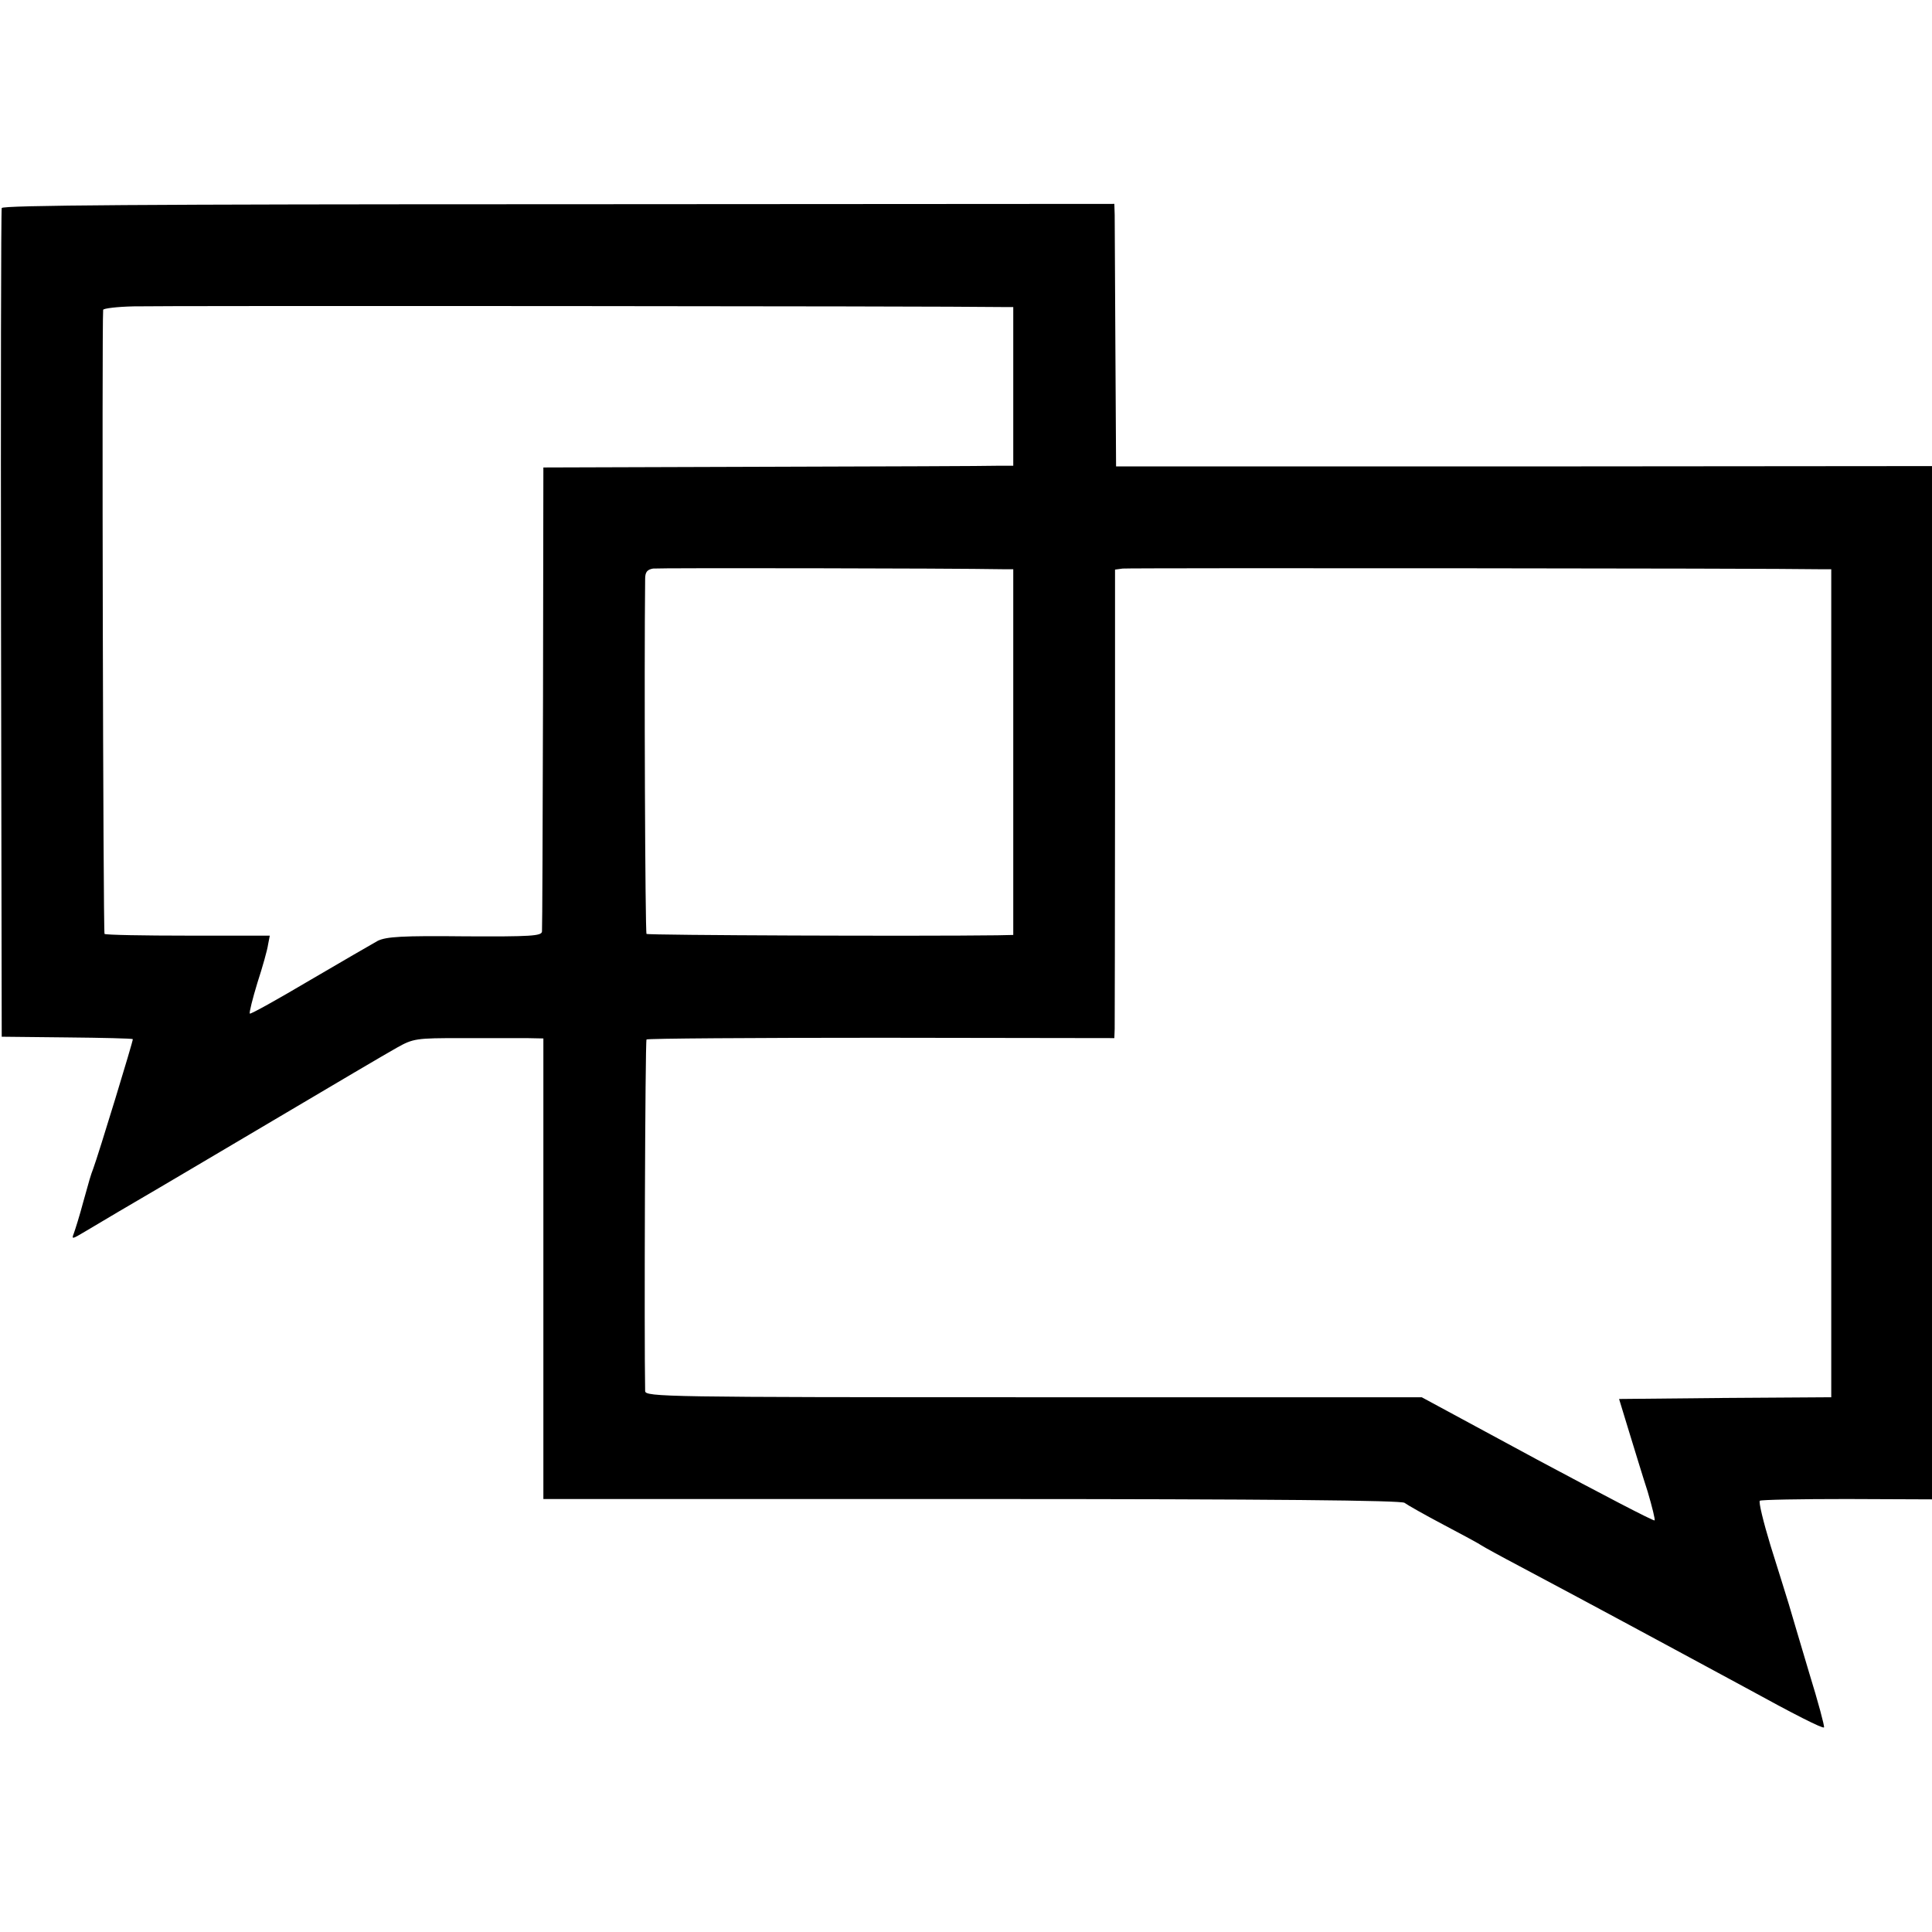 <?xml version="1.0" standalone="no"?>
<!DOCTYPE svg PUBLIC "-//W3C//DTD SVG 20010904//EN"
 "http://www.w3.org/TR/2001/REC-SVG-20010904/DTD/svg10.dtd">
<svg version="1.0" xmlns="http://www.w3.org/2000/svg"
 width="560pt" height="560pt" viewBox="0 0 560 560"
 preserveAspectRatio="xMidYMid meet">
<g transform="translate(0,560) scale(0.1,-0.1)"
fill="#000000" stroke="none">
<path d="M5 4997 c-2 -7 -3 -550 -2 -1207 l2 -1195 189 -2 c103 -1 189 -3 191
-5 2 -2 -100 -336 -115 -376 -7 -18 -11 -32 -29 -97 -10 -38 -23 -79 -27 -90
-7 -18 -5 -17 32 5 33 20 157 93 212 125 10 6 158 93 330 195 172 102 335 198
362 213 48 27 56 28 188 28 75 0 160 0 187 0 l50 -1 0 -667 0 -668 1241 0
c881 0 1245 -4 1255 -11 8 -6 59 -35 114 -64 55 -29 105 -56 110 -60 6 -4 55
-31 110 -60 55 -29 129 -69 165 -88 159 -85 440 -237 490 -264 142 -78 223
-119 227 -115 2 3 -17 74 -43 158 -25 85 -52 174 -59 199 -8 25 -31 101 -53
170 -21 69 -35 127 -31 130 4 3 118 5 253 5 l246 -1 0 1498 0 1497 -1182 -1
-1183 0 -2 348 c-1 192 -2 363 -2 381 l-1 32 -1611 -1 c-1209 0 -1611 -3
-1614 -11z m2906 -287 l26 0 0 -230 0 -230 -46 0 c-25 -1 -332 -2 -681 -3
l-635 -2 -1 -665 c-1 -366 -2 -672 -3 -680 -1 -13 -32 -15 -223 -14 -183 2
-228 -1 -253 -13 -16 -9 -106 -61 -198 -115 -93 -55 -170 -98 -173 -96 -2 3 8
43 22 89 15 46 29 96 31 111 l5 26 -236 0 c-130 0 -239 2 -243 5 -4 5 -8 1762
-4 1809 1 4 40 9 89 10 64 2 2333 1 2523 -2z m0 -760 l26 0 0 -530 0 -530 -46
-1 c-226 -3 -1013 0 -1017 4 -4 4 -7 767 -4 1029 0 20 6 27 23 30 16 2 856 1
1018 -2z m2371 0 l26 0 0 -1200 0 -1200 -307 -2 -308 -3 29 -95 c16 -52 40
-131 54 -174 13 -44 22 -81 20 -83 -2 -3 -155 77 -340 176 l-335 181 -1125 0
c-1066 0 -1126 1 -1126 18 -3 147 0 1016 4 1019 2 3 309 5 680 5 l676 -1 1 27
c0 15 1 320 1 679 l0 652 22 3 c16 2 1875 1 2028 -2z"/>
</g>
</svg>
